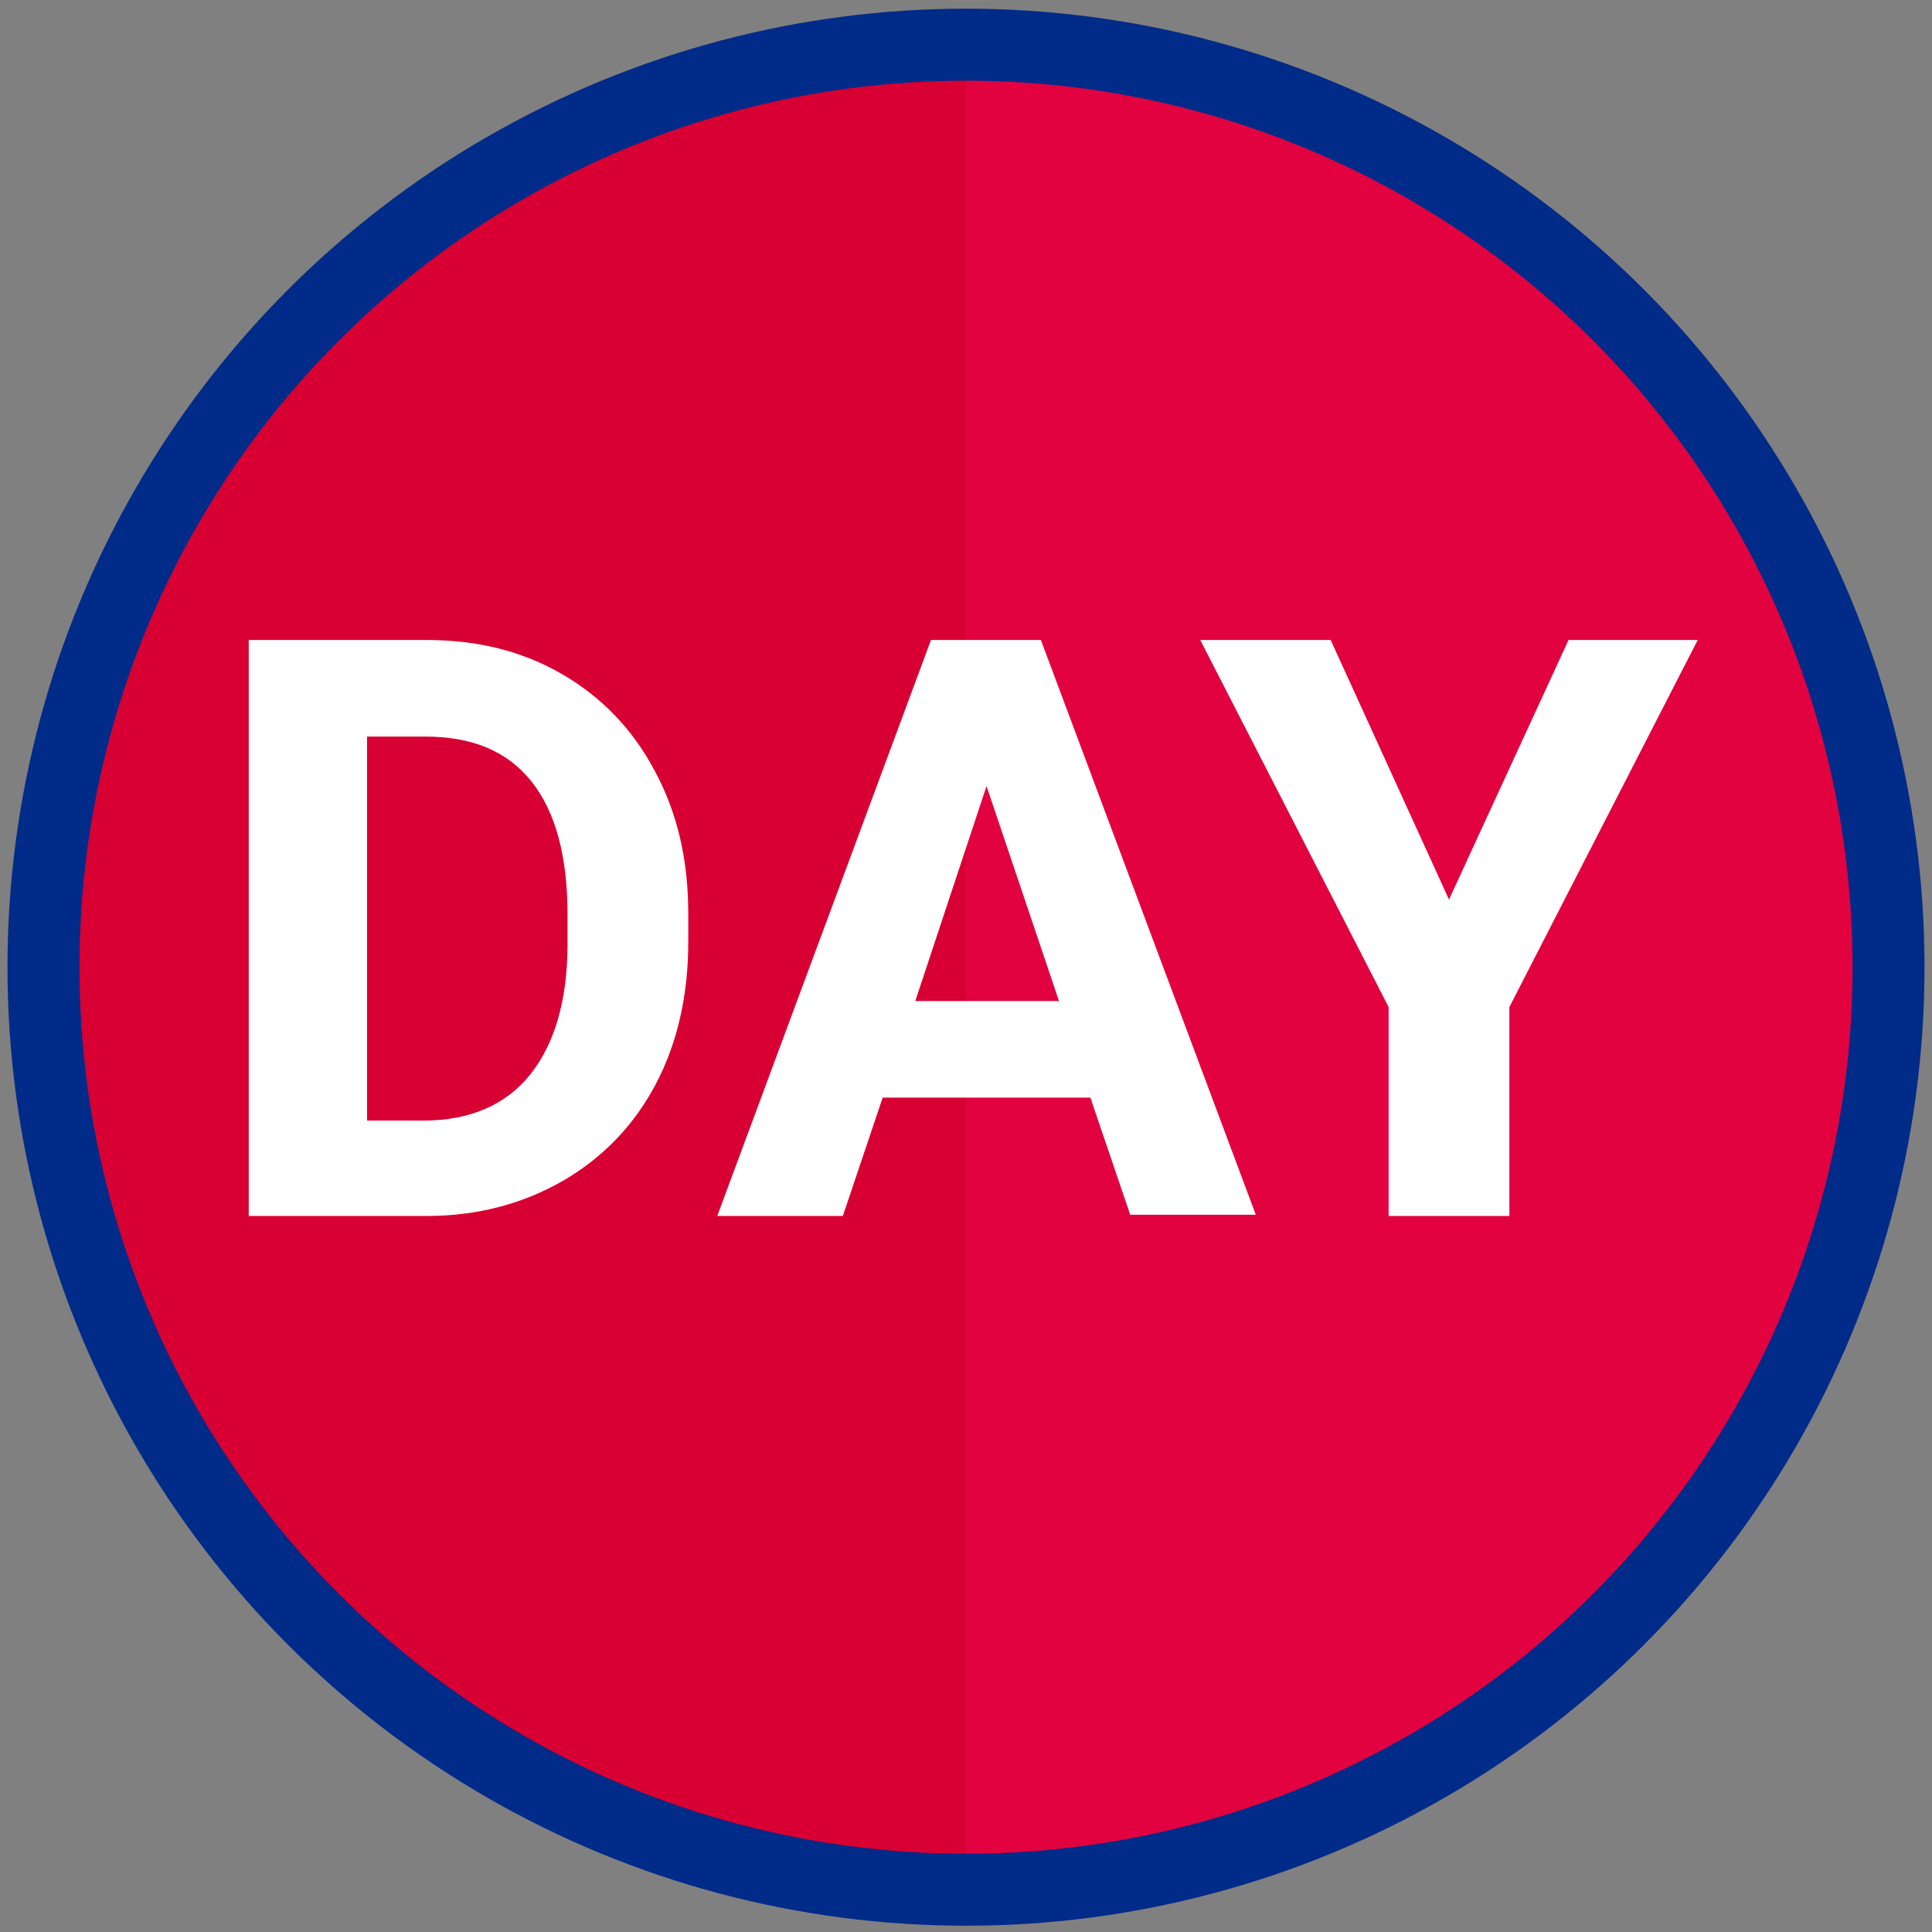 <?xml version="1.0" encoding="utf-8"?>
<!-- Generator: Adobe Illustrator 22.1.0, SVG Export Plug-In . SVG Version: 6.00 Build 0)  -->
<svg version="1.1" id="Layer_1" xmlns="http://www.w3.org/2000/svg" xmlns:xlink="http://www.w3.org/1999/xlink" x="0px" y="0px"
	 viewBox="0 0 160 160" style="enable-background:new 0 0 160 160;" xml:space="preserve">
<rect x="0" y="0" width="160" height="160" fill="#808080" stroke="none"/>
<style type="text/css">
	.st0{fill:#D80033;}
	.st1{opacity:0.76;fill:#E50343;enable-background:new    ;}
	.st2{fill:none;stroke:#002B88;stroke-width:5.961;stroke-miterlimit:10;}
	.st3{enable-background:new    ;}
	.st4{fill:#FFFFFF;}
</style>
<circle class="st0" cx="80" cy="80.1" r="75"/>
<path class="st1" d="M80,5.1c41.5,0,75,33.5,75,75s-33.5,75-75,75V5.1z"/>
<circle class="st2" cx="80" cy="80.1" r="76.4"/>
<g class="st3">
	<path class="st4" d="M20.6,100.7V53h14.7c4.2,0,7.9,0.9,11.2,2.8c3.3,1.9,5.9,4.6,7.7,8c1.9,3.5,2.8,7.4,2.8,11.9V78
		c0,4.4-0.9,8.4-2.7,11.8c-1.8,3.4-4.4,6.1-7.7,8c-3.3,1.9-7.1,2.9-11.2,2.9H20.6z M30.4,61v31.8h4.7c3.8,0,6.8-1.3,8.8-3.8
		c2-2.5,3.1-6.1,3.1-10.8v-2.5c0-4.8-1-8.5-3-11c-2-2.5-4.9-3.7-8.8-3.7H30.4z"/>
	<path class="st4" d="M90.3,90.9H73.1l-3.3,9.8H59.4L77.1,53h9.1l17.8,47.6H93.6L90.3,90.9z M75.8,82.9h11.9l-6-17.8L75.8,82.9z"/>
	<path class="st4" d="M120,74.5l9.9-21.5h10.7L125,83.4v17.3h-10V83.4L99.4,53h10.8L120,74.5z"/>
</g>
</svg>
